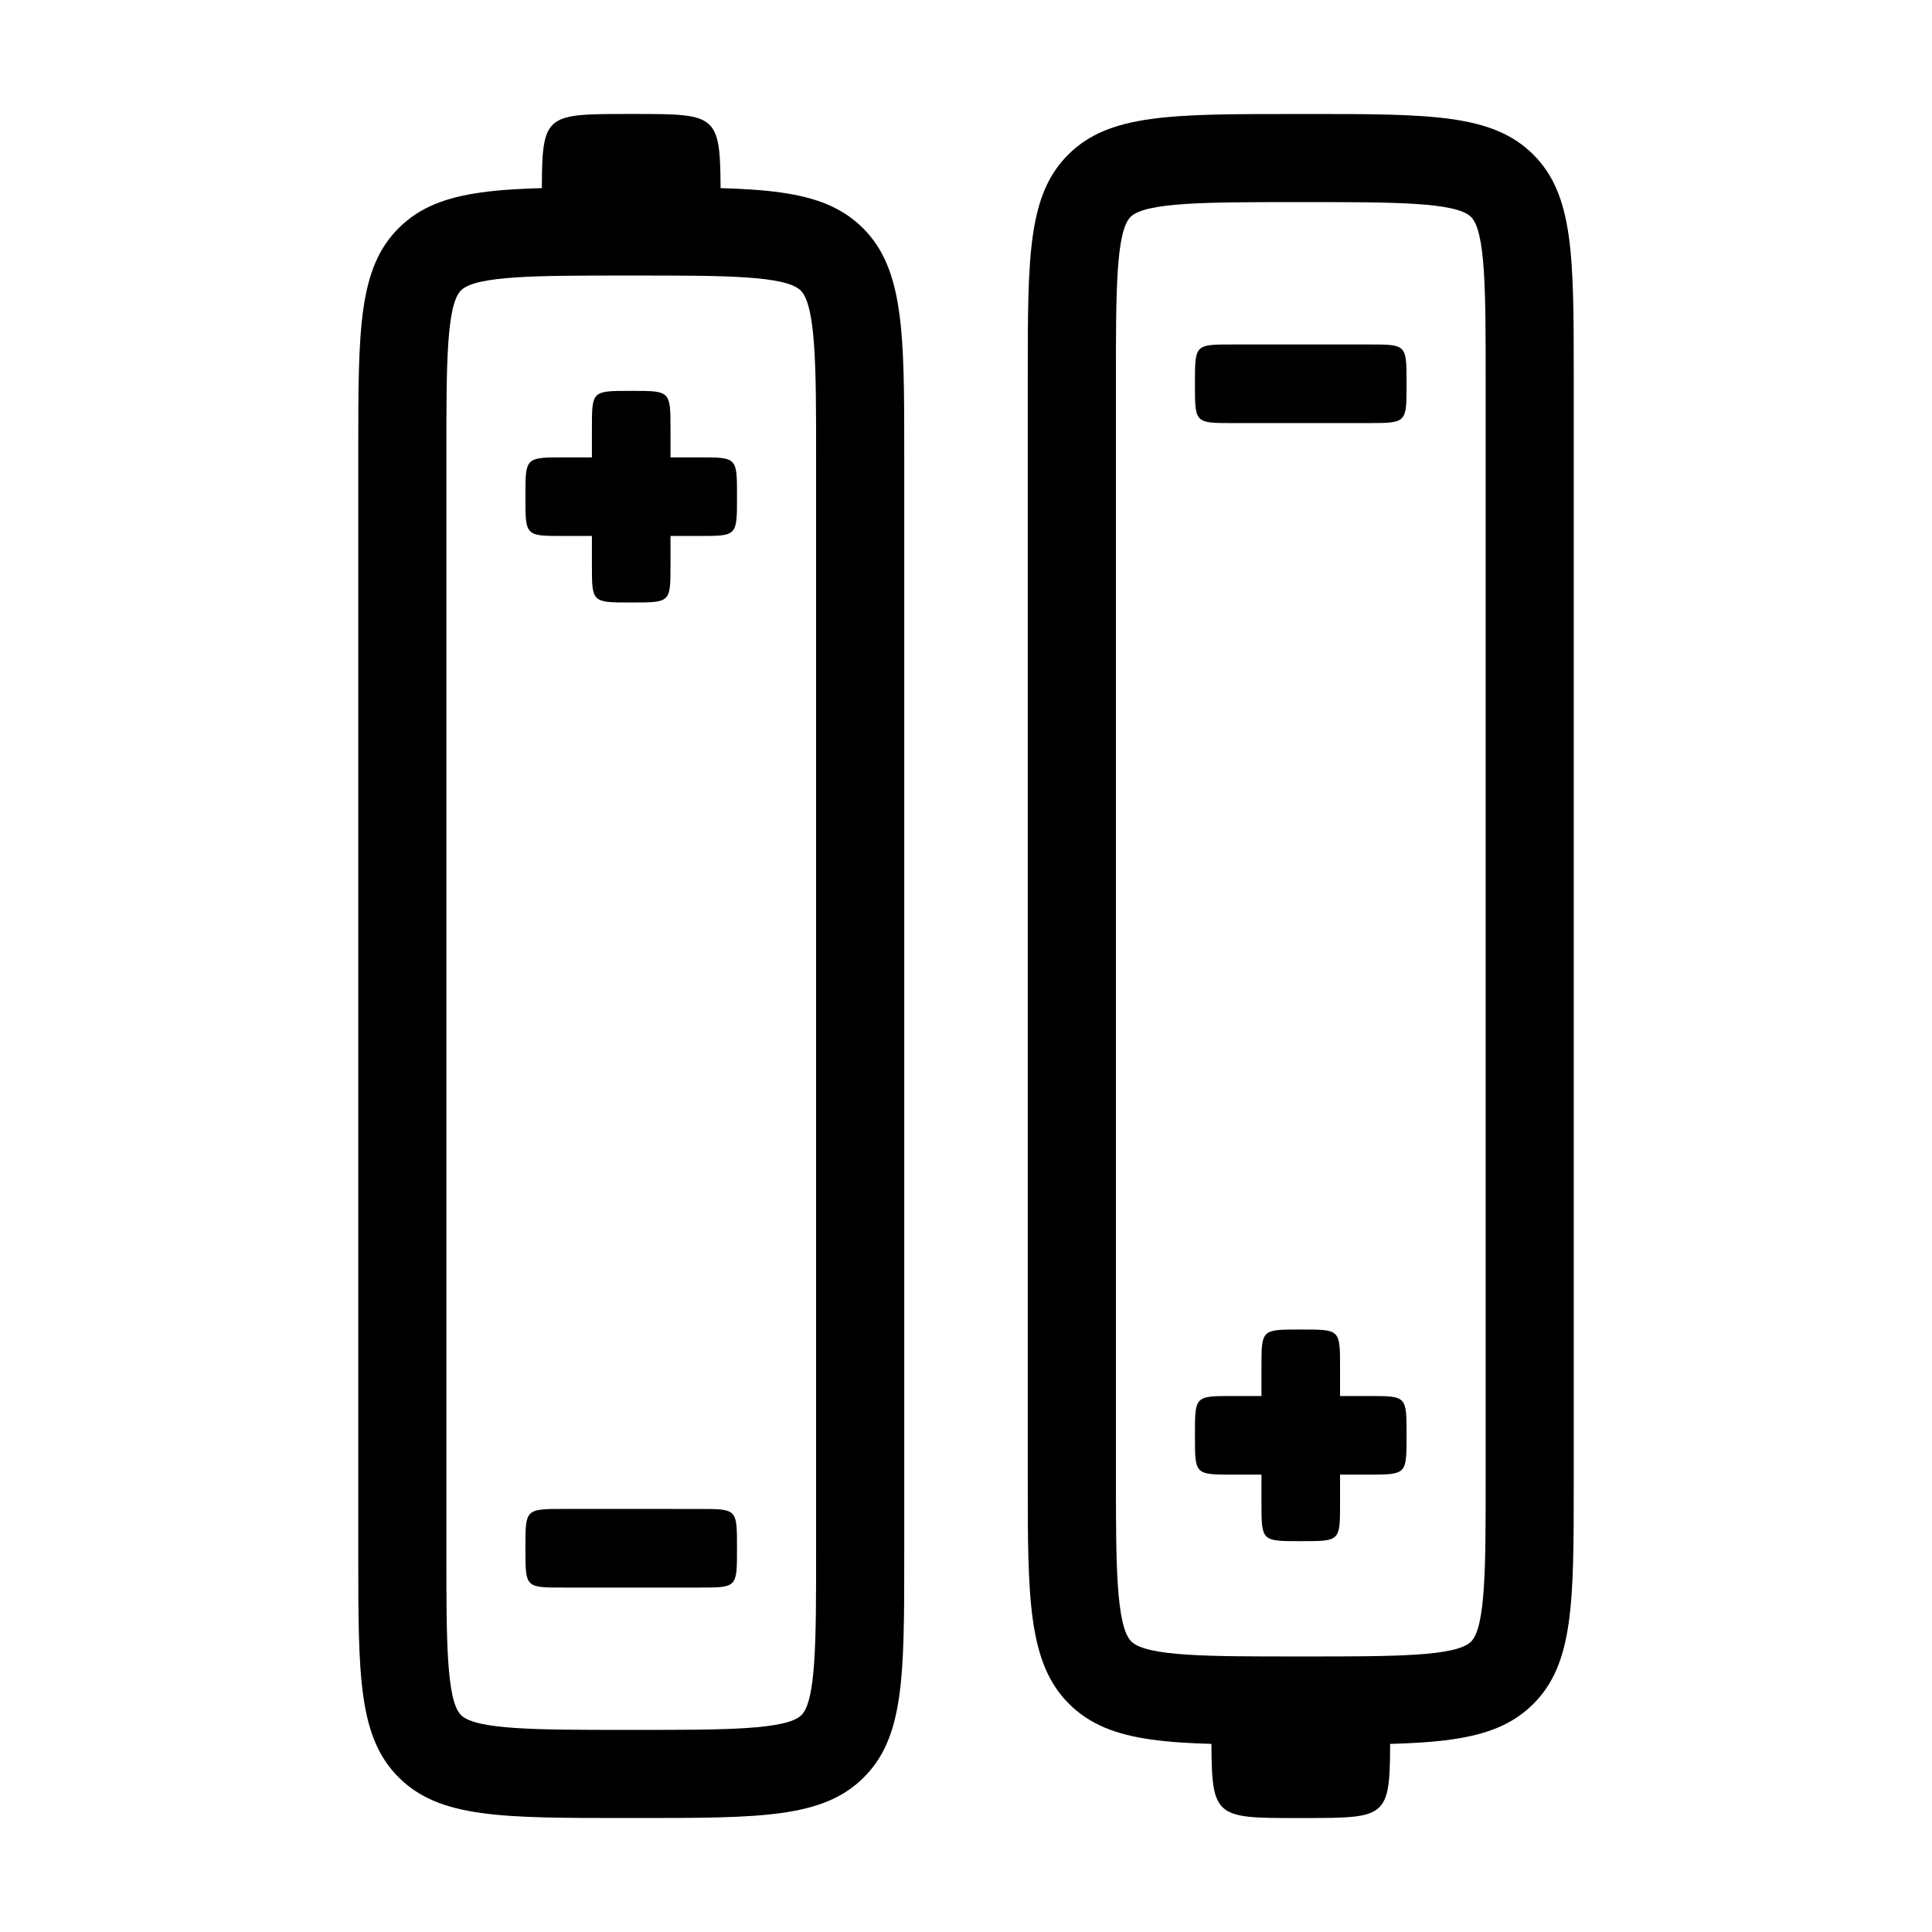 <?xml version="1.0" encoding="UTF-8"?>
<!-- Uploaded to: ICON Repo, www.iconrepo.com, Generator: ICON Repo Mixer Tools -->
<svg fill="#000000" width="800px" height="800px" version="1.1" viewBox="144 144 512 512" xmlns="http://www.w3.org/2000/svg">
 <g>
  <path d="m312.93 625.79h-3.285c-32.656 0-49.051 0-59.836-10.617-10.863-10.695-10.863-26.898-10.863-59.172v-292.54c0-32.273 0-48.477 10.863-59.168 10.785-10.621 27.18-10.621 59.836-10.621h3.285c32.527 0 48.848 0 59.691 10.715 11.012 10.883 11.012 28.223 11.012 59.711v291.92c0 32.27 0 48.465-10.863 59.156-10.789 10.617-27.18 10.617-59.84 10.617zm-3.289-408.77c-22.918 0-39.484 0-43.453 3.91-3.891 3.836-3.891 20.062-3.891 42.527v292.55c0 22.461 0 38.691 3.891 42.523 3.969 3.906 20.535 3.906 43.453 3.906h3.285c22.922 0 39.488 0 43.453-3.906 3.894-3.836 3.894-20.059 3.894-42.512v-291.92c0-21.828 0-39.074-4.07-43.102-4.019-3.977-20.488-3.977-43.277-3.977h-3.285z"/>
  <path d="m321.69 293.58c0 10.082 0.035 10.082-10.133 10.082h-0.57c-10.172 0-10.125 0-10.125-10.082v-35.91c0-10.082-0.039-10.082 10.125-10.082h0.57c10.062 0 10.133 0 10.133 10.082z"/>
  <path d="m329.23 265.21c10.082 0 10.082-0.035 10.082 10.133v0.562c0 10.172 0 10.133-10.082 10.133h-35.906c-10.082 0-10.082 0.035-10.082-10.133v-0.562c0-10.062 0-10.133 10.082-10.133z"/>
  <path d="m329.23 543.89c10.082 0 10.082-0.039 10.082 10.133v0.562c0 10.172 0 10.137-10.082 10.137h-35.906c-10.082 0-10.082 0.035-10.082-10.137v-0.57c0-10.055 0-10.133 10.082-10.133l35.906 0.004z"/>
  <path d="m287.6 197.14c0-22.93-0.09-22.934 23.039-22.934h1.289c22.871 0 23.035 0 23.035 22.934"/>
  <path d="m487.07 174.21h3.289c32.652 0 49.047 0 59.836 10.617 10.863 10.695 10.863 26.895 10.863 59.168v292.55c0 32.273 0 48.473-10.863 59.164-10.793 10.625-27.188 10.625-59.836 10.625h-3.289c-32.516 0-48.84 0-59.691-10.723-11.012-10.879-11.012-28.223-11.012-59.711v-291.91c0-32.27 0-48.465 10.863-59.156 10.793-10.617 27.188-10.617 59.84-10.617zm3.297 408.77c22.918 0 39.484 0 43.453-3.906 3.894-3.84 3.894-20.066 3.894-42.527v-292.55c0-22.461 0-38.691-3.894-42.523-3.969-3.91-20.531-3.91-43.453-3.91h-3.289c-22.922 0-39.484 0-43.453 3.906-3.891 3.828-3.891 20.059-3.891 42.512v291.92c0 21.828 0 39.074 4.074 43.102 4.019 3.977 20.484 3.977 43.273 3.977z"/>
  <path d="m478.3 506.42c0-10.082-0.039-10.082 10.133-10.082h0.562c10.172 0 10.133 0 10.133 10.082v35.918c0 10.082 0.039 10.082-10.133 10.082h-0.562c-10.062 0-10.133 0-10.133-10.082z"/>
  <path d="m470.76 534.79c-10.086 0-10.086 0.035-10.086-10.133v-0.562c0-10.176 0-10.137 10.086-10.137h35.906c10.086 0 10.086-0.039 10.086 10.137v0.562c0 10.055 0 10.133-10.086 10.133z"/>
  <path d="m470.76 256.12c-10.086 0-10.086 0.035-10.086-10.133v-0.562c0-10.172 0-10.137 10.086-10.137h35.906c10.086 0 10.086-0.035 10.086 10.137v0.562c0 10.055 0 10.133-10.086 10.133z"/>
  <path d="m512.4 602.86c0 22.934 0.09 22.938-23.035 22.938l-1.301 0.004c-22.867 0-23.027-0.004-23.027-22.938"/>
 </g>
</svg>